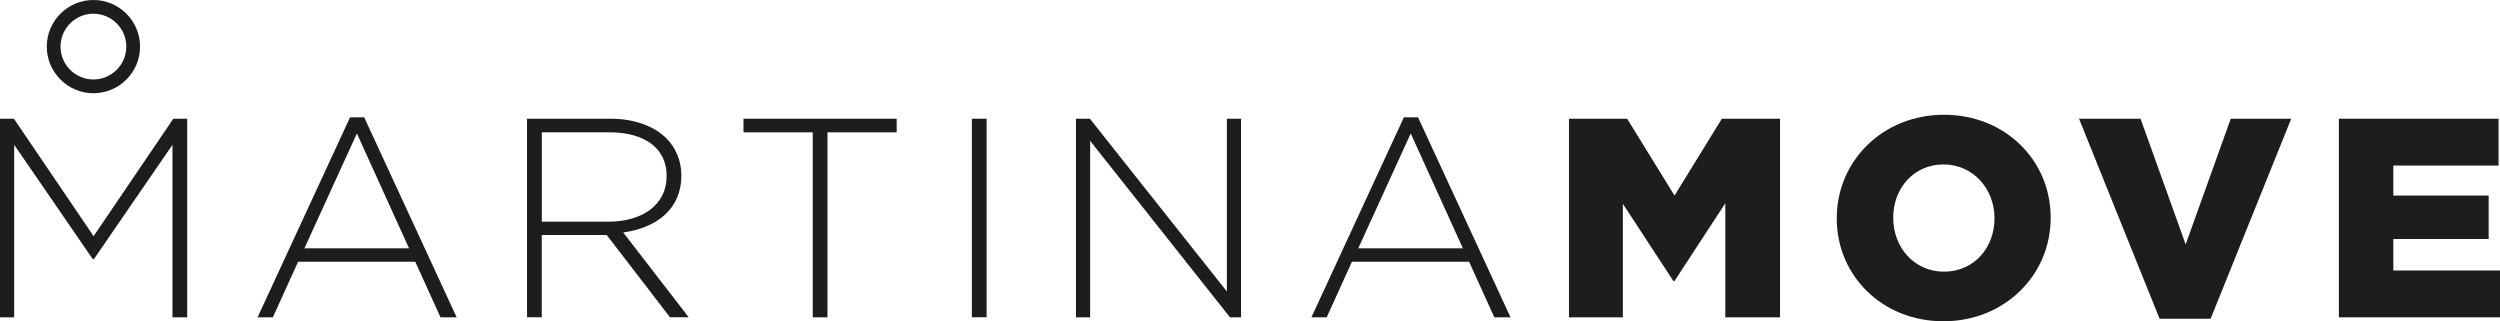 <?xml version="1.0" encoding="UTF-8"?>
<svg id="Vrstva_1" data-name="Vrstva 1" xmlns="http://www.w3.org/2000/svg" viewBox="0 0 537.63 69.09">
  <defs>
    <style>
      .cls-1 {
        fill: #1d1d1b;
      }
    </style>
  </defs>
  <polygon class="cls-1" points="20.13 50.79 2.99 25.53 0 25.53 0 68.24 3.05 68.24 3.05 31.14 19.95 55.73 20.19 55.73 37.09 31.14 37.09 68.24 40.26 68.24 40.26 25.53 37.27 25.53 20.13 50.79"/>
  <path class="cls-1" d="M75.28,25.23l-19.89,43.01h3.29l5.43-11.96h25.19l5.43,11.96h3.48l-19.89-43.01h-3.05ZM65.46,53.41l11.29-24.71,11.22,24.71h-22.51Z"/>
  <path class="cls-1" d="M146.53,37.79v-.12c0-3.05-1.22-5.92-3.23-7.93-2.56-2.56-6.77-4.21-12.02-4.21h-17.94v42.7h3.17v-17.69h13.97l13.6,17.69h4.03l-14.09-18.24c7.2-.98,12.51-5.06,12.51-12.2ZM116.52,47.68v-19.22h14.58c7.75,0,12.26,3.6,12.26,9.33v.12c0,6.16-5.31,9.76-12.45,9.76h-14.4Z"/>
  <polygon class="cls-1" points="159.89 28.46 174.78 28.46 174.78 68.24 177.95 68.24 177.95 28.46 192.83 28.46 192.83 25.53 159.89 25.53 159.89 28.46"/>
  <rect class="cls-1" x="209" y="25.53" width="3.17" height="42.7"/>
  <polygon class="cls-1" points="263.84 62.68 234.38 25.53 231.39 25.53 231.39 68.24 234.44 68.24 234.44 30.29 264.51 68.24 266.89 68.24 266.89 25.53 263.84 25.53 263.84 62.68"/>
  <path class="cls-1" d="M301.91,25.23l-19.89,43.01h3.29l5.43-11.96h25.19l5.43,11.96h3.48l-19.89-43.01h-3.05ZM292.09,53.41l11.29-24.71,11.22,24.71h-22.51Z"/>
  <polygon class="cls-1" points="360.11 42.06 349.92 25.53 337.41 25.53 337.41 68.24 349 68.24 349 43.83 359.86 60.43 360.11 60.43 371.03 43.71 371.03 68.24 382.8 68.24 382.8 25.53 370.29 25.53 360.11 42.06"/>
  <path class="cls-1" d="M418.06,24.68c-13.18,0-23.06,9.94-23.06,22.21v.12c0,12.26,9.76,22.08,22.94,22.08s23.06-9.94,23.06-22.21v-.12c0-12.26-9.76-22.08-22.94-22.08ZM428.92,47.01c0,6.16-4.33,11.41-10.86,11.41s-10.92-5.37-10.92-11.53v-.12c0-6.16,4.33-11.41,10.8-11.41s10.98,5.37,10.98,11.53v.12Z"/>
  <polygon class="cls-1" points="470.03 52.56 460.33 25.53 447.1 25.53 464.42 68.54 475.4 68.54 492.73 25.53 479.73 25.53 470.03 52.56"/>
  <polygon class="cls-1" points="514.69 58.17 514.69 51.4 535.19 51.4 535.19 42.06 514.69 42.06 514.69 35.6 537.32 35.6 537.32 25.53 502.98 25.53 502.98 68.24 537.63 68.24 537.63 58.17 514.69 58.17"/>
  <path class="cls-1" d="M20.09,20.05c5.53,0,10.03-4.5,10.03-10.03S25.62,0,20.09,0s-10.03,4.5-10.03,10.02,4.5,10.03,10.03,10.03ZM13.02,10.02c0-3.9,3.17-7.07,7.07-7.07s7.07,3.17,7.07,7.07-3.17,7.07-7.07,7.07-7.07-3.17-7.07-7.07Z"/>
</svg>